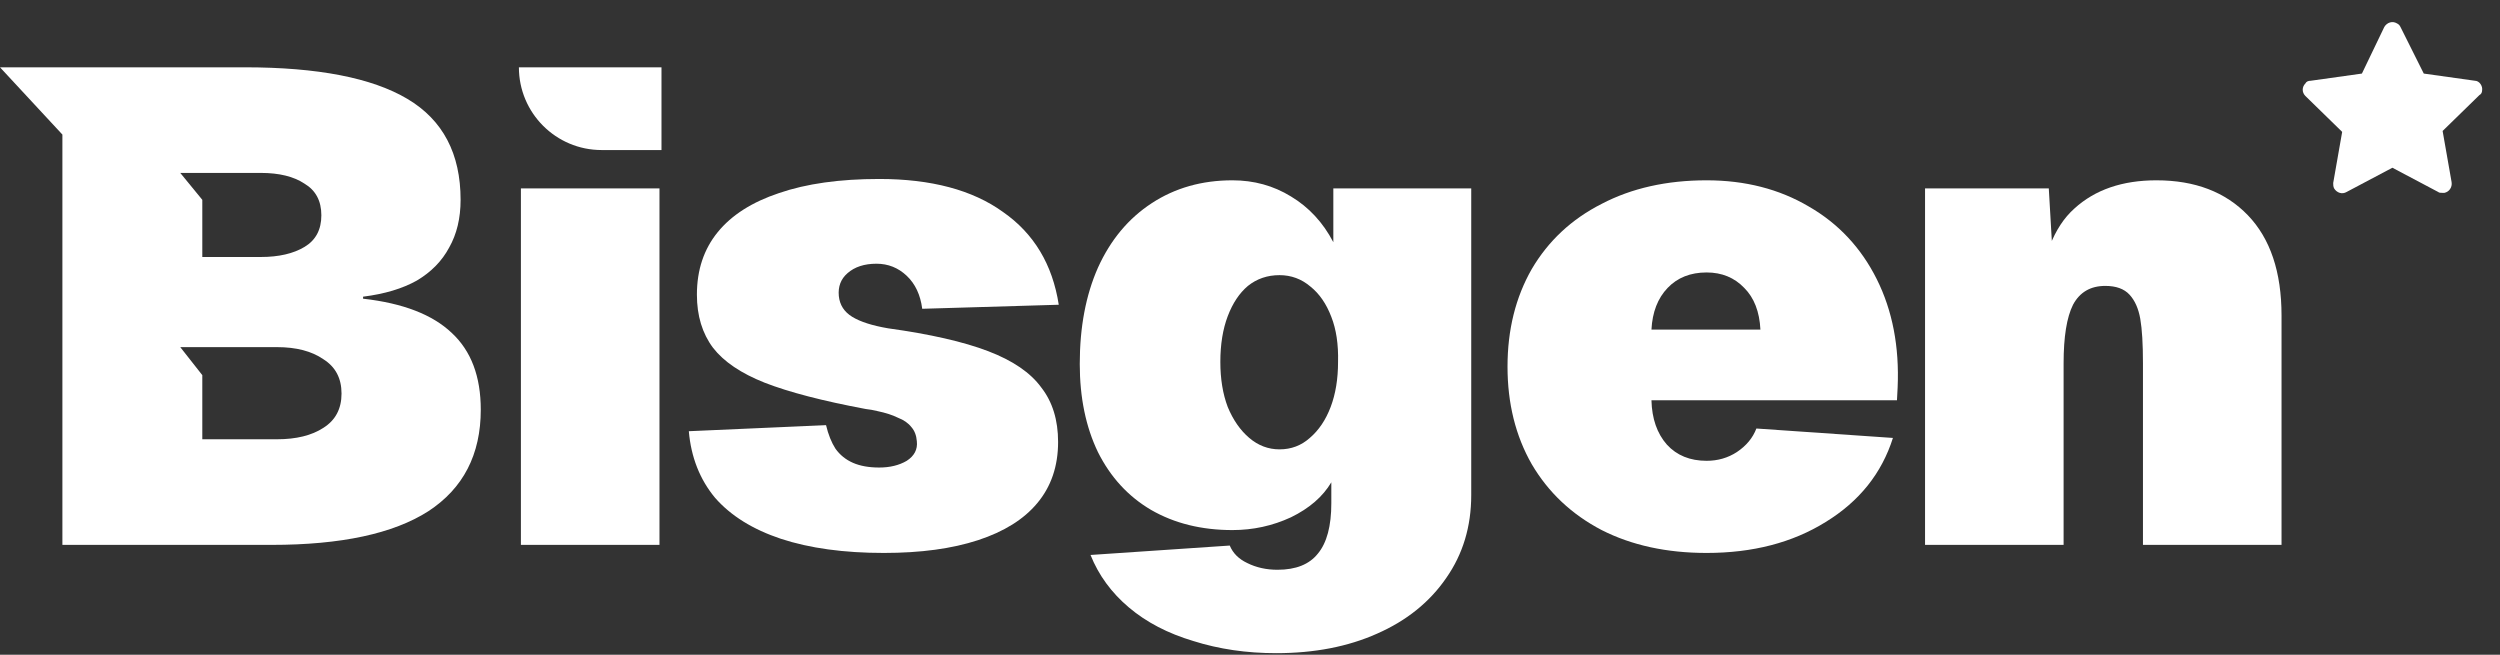 <svg width="168" height="44" viewBox="0 0 168 44" fill="none" xmlns="http://www.w3.org/2000/svg">
<rect x="0" y="0" width="168" height="44" fill="#333333" stroke="none"/>
<path d="M0 4.523H16.442C21.354 4.523 25 5.232 27.381 6.648C29.762 8.064 30.952 10.324 30.952 13.428C30.952 14.663 30.696 15.733 30.183 16.637C29.701 17.541 28.978 18.279 28.014 18.852C27.049 19.394 25.844 19.756 24.398 19.937V20.072C27.08 20.374 29.069 21.142 30.364 22.378C31.66 23.583 32.308 25.3 32.308 27.53C32.308 30.544 31.133 32.819 28.782 34.356C26.432 35.862 22.921 36.616 18.25 36.616H4.193V9.043L0 4.523ZM18.612 29.519C19.908 29.519 20.948 29.263 21.731 28.751C22.545 28.238 22.951 27.47 22.951 26.446C22.951 25.421 22.545 24.653 21.731 24.14C20.948 23.598 19.908 23.327 18.612 23.327H12.114L13.595 25.209V29.519H18.612ZM17.527 17.27C18.733 17.27 19.712 17.044 20.465 16.592C21.219 16.14 21.595 15.432 21.595 14.467C21.595 13.503 21.219 12.795 20.465 12.343C19.742 11.861 18.763 11.62 17.527 11.62H12.114L13.595 13.428V17.27H17.527Z" fill="white" style="fill:white;fill-opacity:1;"/>
<path d="M44.317 12.659V36.616H35.005V12.659H44.317ZM44.452 4.523V10.083H40.429C37.359 10.083 34.87 7.594 34.87 4.523H44.452Z" fill="white" style="fill:white;fill-opacity:1;"/>
<path d="M61.974 20.75C61.853 19.816 61.507 19.078 60.934 18.535C60.361 17.993 59.684 17.722 58.9 17.722C58.086 17.722 57.438 17.933 56.956 18.355C56.504 18.747 56.309 19.259 56.369 19.892C56.429 20.494 56.73 20.961 57.273 21.293C57.815 21.624 58.614 21.88 59.668 22.061C62.501 22.453 64.746 22.965 66.403 23.598C68.061 24.231 69.251 25.044 69.974 26.039C70.727 27.003 71.104 28.223 71.104 29.7C71.104 31.327 70.637 32.698 69.703 33.813C68.799 34.898 67.473 35.727 65.725 36.299C63.977 36.872 61.868 37.158 59.397 37.158C56.715 37.158 54.41 36.842 52.482 36.209C50.583 35.576 49.107 34.657 48.052 33.452C47.027 32.216 46.44 30.724 46.289 28.977L55.51 28.57C55.661 29.203 55.872 29.73 56.143 30.152C56.444 30.574 56.836 30.89 57.318 31.101C57.8 31.312 58.388 31.418 59.081 31.418C59.804 31.418 60.422 31.267 60.934 30.966C61.446 30.634 61.672 30.197 61.612 29.655C61.582 29.263 61.461 28.947 61.25 28.706C61.039 28.434 60.738 28.223 60.346 28.073C59.985 27.892 59.518 27.741 58.945 27.621C58.704 27.561 58.448 27.515 58.177 27.485C55.284 26.943 53.024 26.355 51.397 25.722C49.8 25.09 48.64 24.306 47.916 23.372C47.193 22.408 46.832 21.217 46.832 19.801C46.832 18.144 47.299 16.743 48.233 15.598C49.167 14.452 50.538 13.579 52.346 12.976C54.184 12.343 56.429 12.027 59.081 12.027C62.576 12.027 65.349 12.765 67.398 14.242C69.477 15.688 70.727 17.767 71.149 20.479L61.974 20.75Z" fill="white" style="fill:white;fill-opacity:1;"/>
<path d="M82.82 35.621C80.741 35.621 78.918 35.169 77.351 34.265C75.814 33.361 74.624 32.066 73.78 30.378C72.967 28.691 72.56 26.717 72.56 24.457C72.56 21.986 72.967 19.831 73.78 17.993C74.624 16.125 75.829 14.678 77.397 13.654C78.963 12.629 80.771 12.117 82.82 12.117C84.267 12.117 85.578 12.479 86.753 13.202C87.958 13.925 88.907 14.95 89.6 16.276V12.659H98.867V33.271C98.867 35.38 98.309 37.233 97.194 38.83C96.079 40.458 94.527 41.708 92.538 42.582C90.58 43.456 88.32 43.893 85.758 43.893C83.77 43.893 81.916 43.622 80.199 43.079C78.481 42.567 77.035 41.814 75.86 40.819C74.684 39.825 73.826 38.65 73.283 37.294L82.64 36.661C82.851 37.173 83.242 37.565 83.815 37.836C84.418 38.137 85.096 38.288 85.849 38.288C87.084 38.288 87.988 37.926 88.561 37.203C89.164 36.48 89.465 35.35 89.465 33.813V32.412C88.892 33.376 87.988 34.16 86.753 34.762C85.517 35.335 84.207 35.621 82.82 35.621ZM82.007 24.321C82.007 25.466 82.173 26.476 82.504 27.35C82.866 28.223 83.348 28.916 83.951 29.429C84.553 29.941 85.231 30.197 85.984 30.197C86.768 30.197 87.446 29.941 88.019 29.429C88.621 28.916 89.088 28.223 89.42 27.35C89.751 26.476 89.917 25.466 89.917 24.321C89.947 23.146 89.796 22.137 89.465 21.293C89.133 20.419 88.666 19.741 88.064 19.259C87.461 18.747 86.768 18.49 85.984 18.49C85.171 18.49 84.463 18.731 83.86 19.213C83.287 19.696 82.835 20.374 82.504 21.247C82.173 22.121 82.007 23.146 82.007 24.321Z" fill="white" style="fill:white;fill-opacity:1;"/>
<path d="M101.305 24.638C101.305 22.167 101.847 19.982 102.932 18.084C104.047 16.185 105.614 14.724 107.633 13.699C109.652 12.644 112.002 12.117 114.684 12.117C117.276 12.117 119.566 12.705 121.555 13.88C123.543 15.025 125.065 16.652 126.12 18.762C127.174 20.871 127.642 23.297 127.521 26.039L127.476 26.898H110.978C111.008 28.133 111.354 29.128 112.017 29.881C112.68 30.604 113.569 30.966 114.684 30.966C115.438 30.966 116.116 30.77 116.718 30.378C117.351 29.956 117.788 29.429 118.029 28.796L127.205 29.429C126.451 31.809 124.945 33.693 122.685 35.079C120.455 36.465 117.788 37.158 114.684 37.158C112.002 37.158 109.652 36.646 107.633 35.621C105.614 34.567 104.047 33.09 102.932 31.192C101.847 29.293 101.305 27.108 101.305 24.638ZM118.3 22.151C118.24 20.946 117.878 20.012 117.215 19.349C116.552 18.656 115.709 18.309 114.684 18.309C113.599 18.309 112.726 18.656 112.063 19.349C111.4 20.042 111.038 20.976 110.978 22.151H118.3Z" fill="white" style="fill:white;fill-opacity:1;"/>
<path d="M137.679 12.659L138.131 20.479L136.956 20.343C137.197 17.36 138.011 15.251 139.397 14.015C140.783 12.75 142.621 12.117 144.911 12.117C147.503 12.117 149.552 12.901 151.059 14.467C152.565 16.034 153.319 18.279 153.319 21.202V36.616H144.007V24.412C144.007 23.116 143.947 22.121 143.827 21.428C143.706 20.735 143.465 20.193 143.103 19.801C142.742 19.409 142.199 19.213 141.476 19.213C140.482 19.213 139.759 19.635 139.307 20.479C138.885 21.323 138.674 22.634 138.674 24.412V36.616H129.363V12.659H137.679Z" fill="white" style="fill:white;fill-opacity:1;"/>
<path d="M166.796 6.089C166.856 5.788 166.615 5.426 166.313 5.426L162.878 4.944L161.311 1.81C161.251 1.69 161.191 1.63 161.07 1.569C160.769 1.389 160.407 1.509 160.226 1.81L158.72 4.944L155.285 5.426C155.104 5.426 154.983 5.487 154.923 5.607C154.682 5.848 154.682 6.21 154.923 6.451L157.394 8.862L156.791 12.297C156.791 12.417 156.791 12.538 156.852 12.659C157.032 12.96 157.394 13.08 157.695 12.899L160.769 11.272L163.843 12.899C163.903 12.96 164.023 12.96 164.144 12.96C164.204 12.96 164.204 12.96 164.264 12.96C164.566 12.899 164.807 12.598 164.747 12.237L164.144 8.801L166.615 6.391C166.735 6.33 166.796 6.21 166.796 6.089Z" fill="white" style="fill:white;fill-opacity:1;"/>
</svg>
